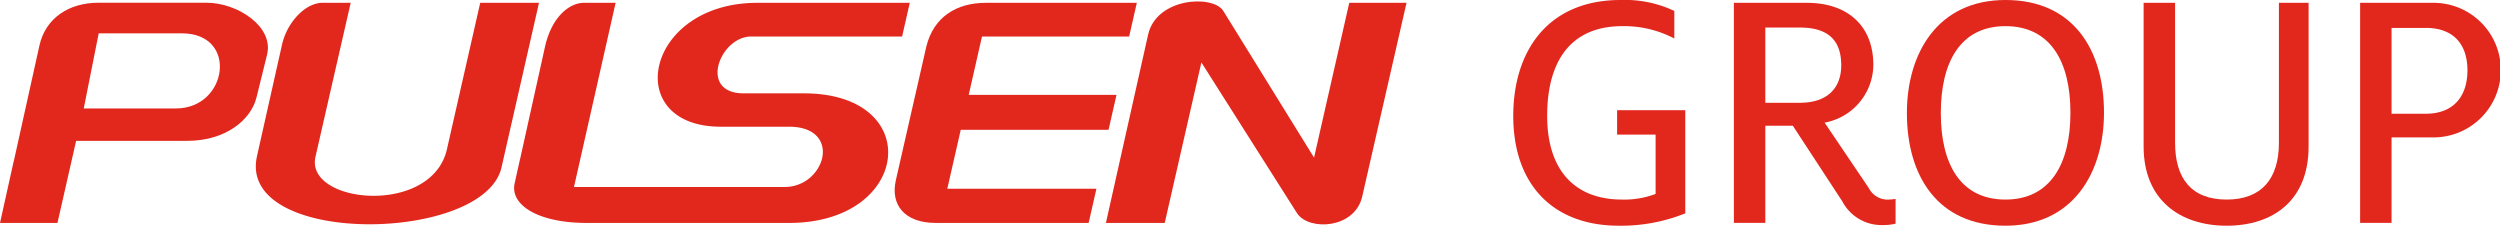 <svg xmlns="http://www.w3.org/2000/svg" width="234.283" height="21.152" viewBox="0 0 234.283 21.152">
  <g id="Group_3" data-name="Group 3" transform="translate(58.833 -131.52)">
    <g id="Group_1" data-name="Group 1" transform="translate(-189)">
      <path id="Path_1" data-name="Path 1" d="M219.545,146.562l.656-2.877h13.851l.746-3.272H220.947l1.246-5.472h13.79l.719-3.156H222.553c-2.727,0-4.881,1.3-5.574,4.086l-2.438,10.691-.421,1.849c-.518,2.274.782,4,3.737,4h14.329l.731-3.206H218.942Z" fill="#e2271d"/>
      <path id="Path_2" data-name="Path 2" d="M149.515,131.775H139.39c-2.715,0-4.947,1.4-5.528,4.012l-2.388,10.775h-.007l-1.3,5.85h5.384l1.33-5.85h0l.419-1.844h10.423c3.613,0,5.963-1.983,6.476-4.05l.99-4.006C155.86,134.025,152.433,131.775,149.515,131.775Zm-2.851,9.907h-8.648l1.4-7.038h7.793C152.533,134.644,151.515,141.682,146.664,141.682Z" fill="#e2271d"/>
      <path id="Path_3" data-name="Path 3" d="M175.17,131.785,172.052,145.5a4.891,4.891,0,0,1-.369,1.062c-2.383,4.938-12.3,3.85-12.006,0a2.444,2.444,0,0,1,.054-.349l3.3-14.429h-2.645c-1.594,0-3.32,1.809-3.795,3.94l-2.338,10.417q-.048.215-.075.42h0c-1.072,8.068,21.386,7.65,22.986.652l.149-.653,3.365-14.777Z" fill="#e2271d"/>
      <path id="Path_4" data-name="Path 4" d="M256.611,131.785l-3.3,14.506-8.523-13.775c-1-1.5-6.22-1.213-7.021,2.222l-2.65,11.824-1.311,5.849h5.511l1.336-5.849,2.1-9.19,5.83,9.19,3.151,4.965c1.123,1.645,5.391,1.436,6.089-1.585l.773-3.38,3.38-14.777Z" fill="#e2271d"/>
      <path id="Path_5" data-name="Path 5" d="M200.565,134.941h14.141l.718-3.156H201.135c-10.55,0-12.784,11.609-3.423,11.609h6.395c2.718,0,3.51,1.649,3.049,3.166h0a3.614,3.614,0,0,1-3.487,2.482H183.956l.561-2.48h0l3.341-14.777h-2.979c-1.284,0-2.956,1.211-3.621,4.037l-2.382,10.74h-.005l-.472,2.126c-.46,2.025,2.169,3.72,6.734,3.723h19c5.571,0,8.742-2.89,9.207-5.849h0c.488-3.108-2.007-6.294-7.843-6.294h-5.642C195.582,140.267,197.627,134.941,200.565,134.941Z" fill="#e2271d"/>
    </g>
    <g id="Group_2" data-name="Group 2" transform="translate(-189)">
      <path id="Path_6" data-name="Path 6" d="M271.979,142.377c0-5.991,3.178-10.857,10.063-10.857a10.82,10.82,0,0,1,5.031,1.026v2.582a10.138,10.138,0,0,0-4.865-1.158c-4.9,0-7.051,3.343-7.051,8.407,0,5.2,2.681,7.845,7.017,7.845a8.283,8.283,0,0,0,3.145-.529v-5.561h-3.608v-2.284H288.1v9.665a16.121,16.121,0,0,1-6.224,1.159C275.753,152.672,271.979,148.865,271.979,142.377Z" fill="#e2271d"/>
      <path id="Path_7" data-name="Path 7" d="M302.814,150.388l-4.635-7.084H295.6v9.1h-2.946V131.785H299.5c3.806,0,6.223,2.151,6.223,5.826a5.55,5.55,0,0,1-4.568,5.4l4.137,6.124a1.983,1.983,0,0,0,1.788,1.092,5.977,5.977,0,0,0,.728-.066v2.317a4.665,4.665,0,0,1-1.191.133A4.151,4.151,0,0,1,302.814,150.388Zm-3.973-9.236c2.583,0,3.873-1.39,3.873-3.508,0-2.35-1.224-3.542-3.873-3.542H295.6v7.05Z" fill="#e2271d"/>
      <path id="Path_8" data-name="Path 8" d="M308.868,142.112c0-5.594,2.88-10.592,9.236-10.592s9.235,4.667,9.235,10.559c0,5.594-2.88,10.593-9.235,10.593S308.868,148.005,308.868,142.112Zm15.326-.033c0-4.8-1.886-8.109-6.09-8.109s-6.058,3.343-6.058,8.142,1.854,8.11,6.058,8.11S324.194,146.879,324.194,142.079Z" fill="#e2271d"/>
      <path id="Path_9" data-name="Path 9" d="M331.053,145.257V131.785H334v13.108c0,3.343,1.522,5.329,4.832,5.329s4.9-1.986,4.9-5.329V131.785h2.781v13.472c0,5-3.277,7.415-7.68,7.415C334.463,152.672,331.053,150.256,331.053,145.257Z" fill="#e2271d"/>
      <path id="Path_10" data-name="Path 10" d="M351.342,131.785h6.819a6.306,6.306,0,1,1-.034,12.611h-3.839v8.011h-2.946Zm6.157,10.393c2.648,0,3.9-1.688,3.9-4.071s-1.257-3.972-3.9-3.972h-3.211v8.043Z" fill="#e2271d"/>
    </g>
  </g>
</svg>
